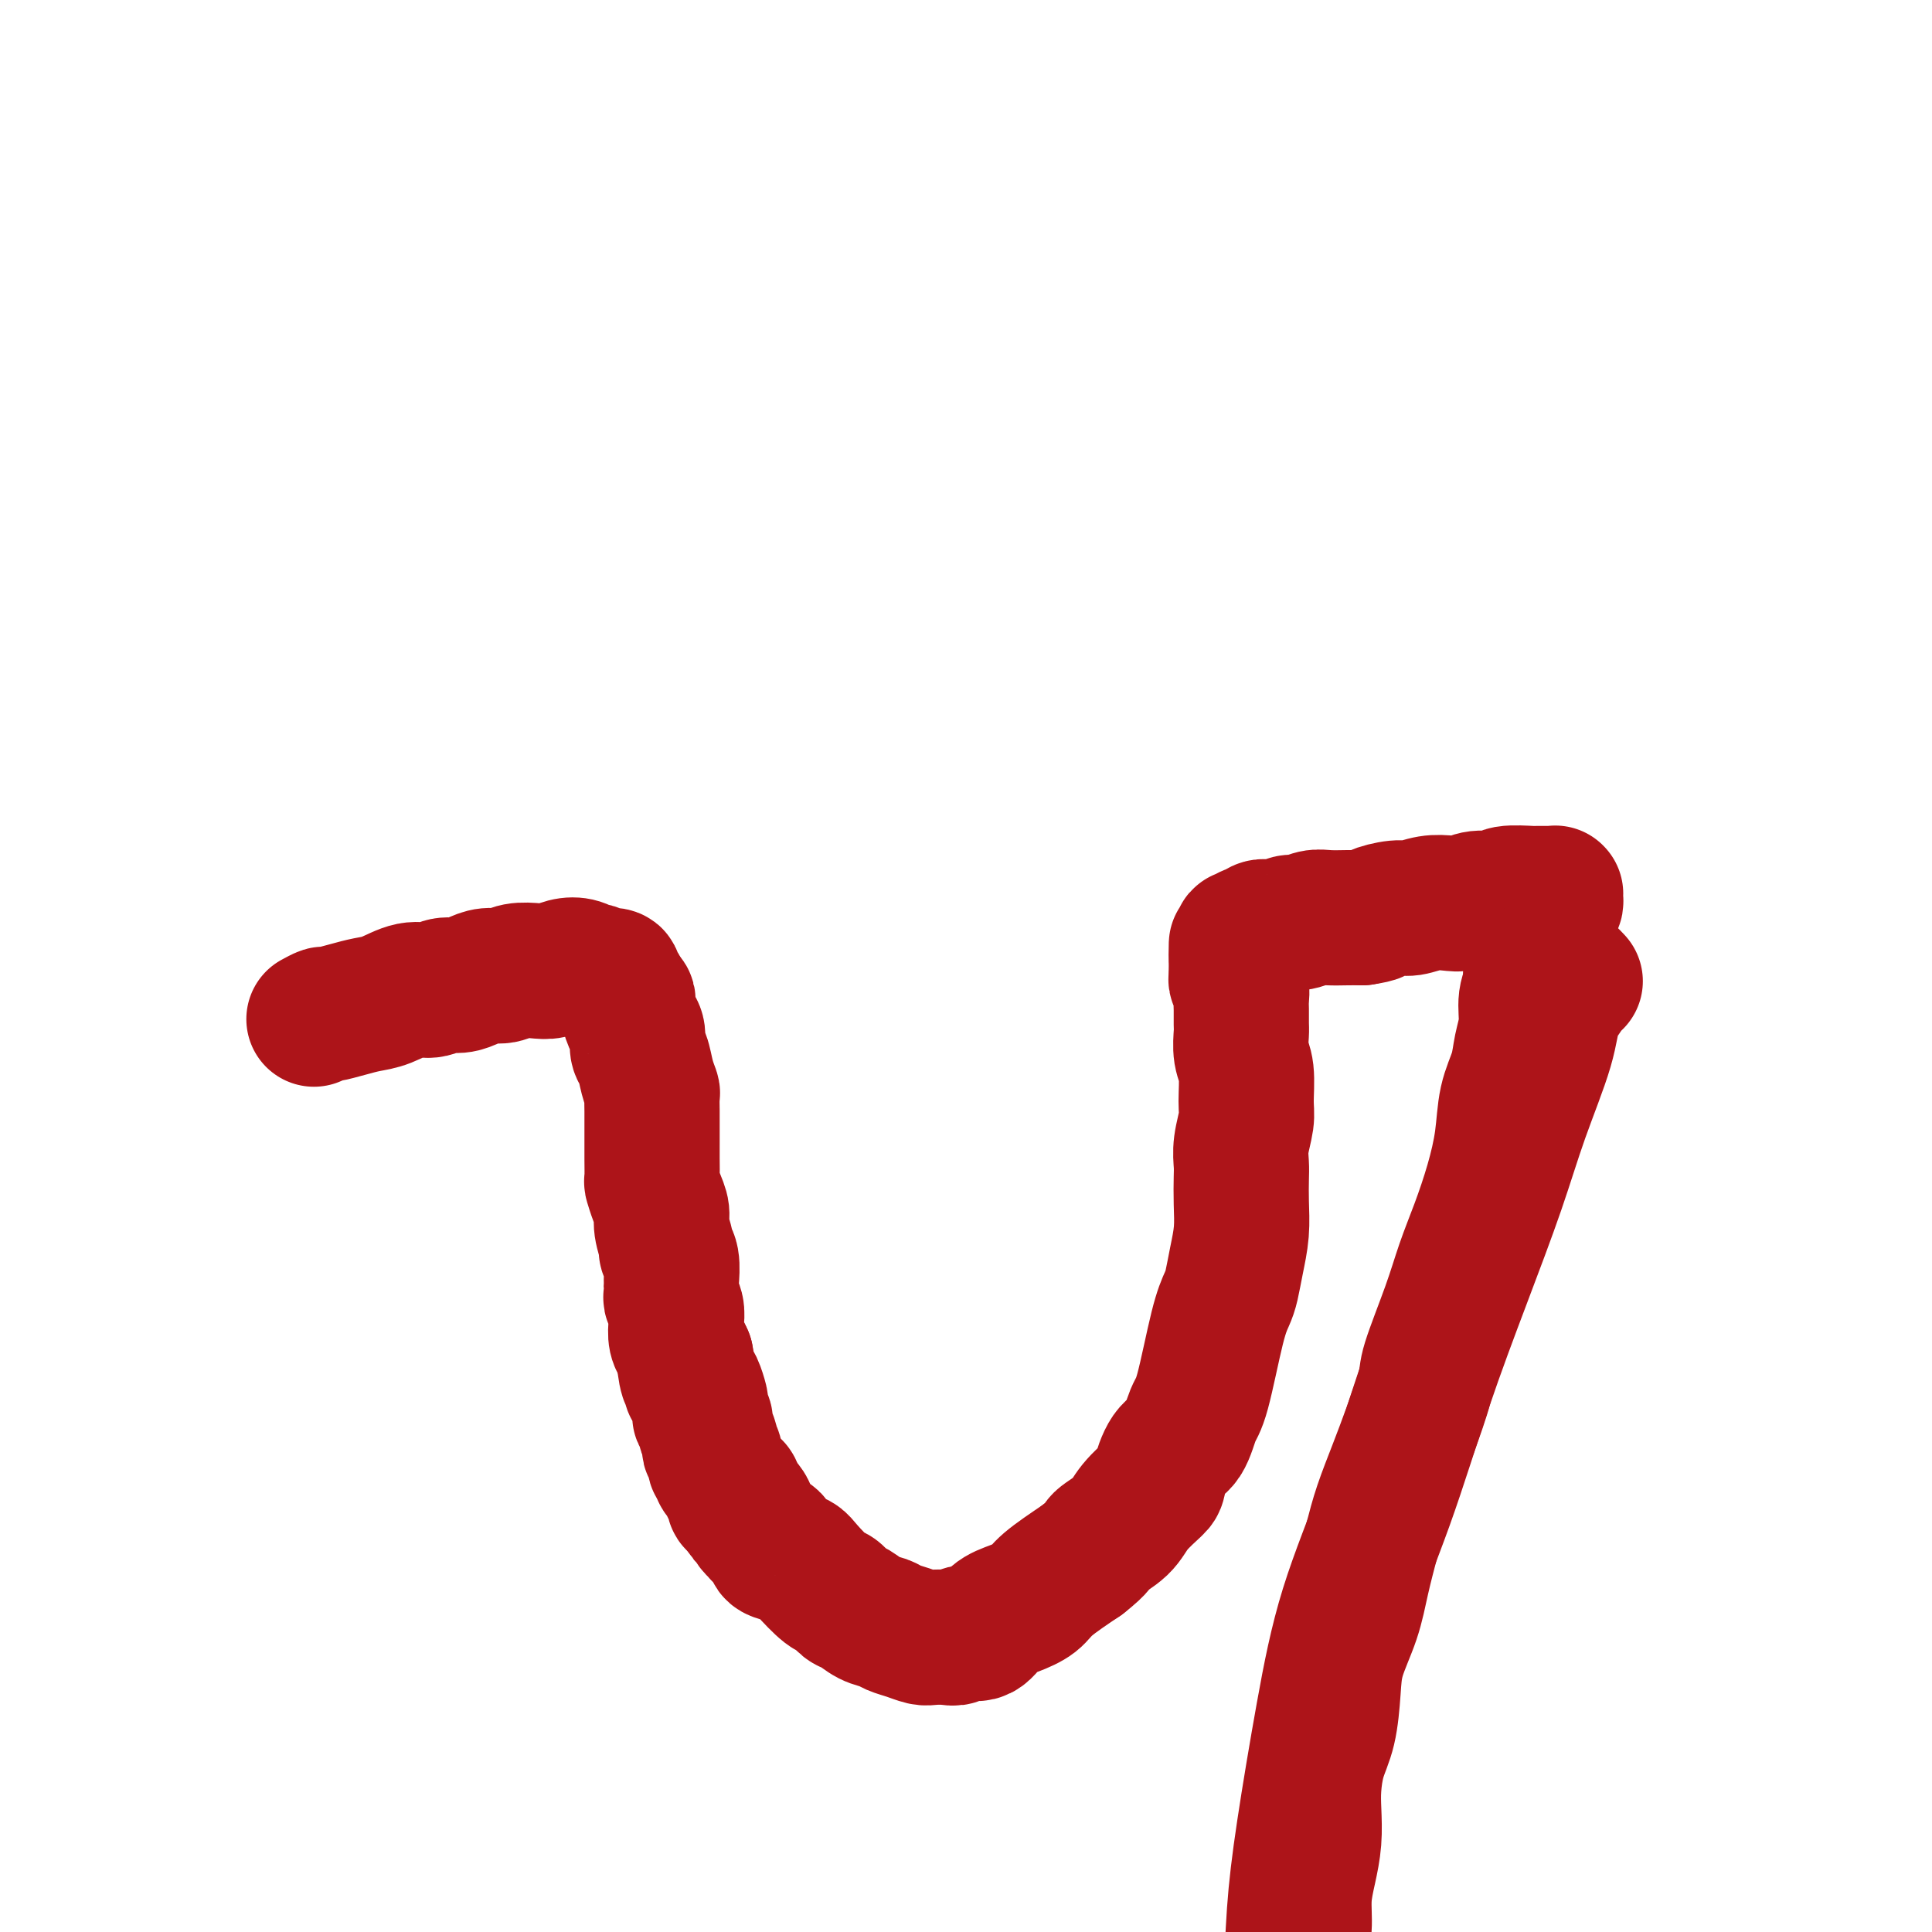 <svg viewBox='0 0 400 400' version='1.1' xmlns='http://www.w3.org/2000/svg' xmlns:xlink='http://www.w3.org/1999/xlink'><g fill='none' stroke='#AD1419' stroke-width='28' stroke-linecap='round' stroke-linejoin='round'><path d='M65,211c0.827,-0.446 1.654,-0.892 2,-1c0.346,-0.108 0.209,0.121 1,0c0.791,-0.121 2.508,-0.592 4,-1c1.492,-0.408 2.759,-0.754 4,-1c1.241,-0.246 2.457,-0.391 4,-1c1.543,-0.609 3.413,-1.683 5,-2c1.587,-0.317 2.889,0.121 4,0c1.111,-0.121 2.030,-0.802 3,-1c0.970,-0.198 1.991,0.087 3,0c1.009,-0.087 2.006,-0.545 3,-1c0.994,-0.455 1.984,-0.906 3,-1c1.016,-0.094 2.057,0.167 3,0c0.943,-0.167 1.789,-0.764 3,-1c1.211,-0.236 2.787,-0.112 4,0c1.213,0.112 2.064,0.211 3,0c0.936,-0.211 1.958,-0.732 3,-1c1.042,-0.268 2.106,-0.282 3,0c0.894,0.282 1.620,0.859 2,1c0.380,0.141 0.414,-0.156 1,0c0.586,0.156 1.726,0.764 2,1c0.274,0.236 -0.316,0.100 0,0c0.316,-0.100 1.538,-0.165 2,0c0.462,0.165 0.165,0.560 0,1c-0.165,0.440 -0.198,0.926 0,1c0.198,0.074 0.628,-0.265 1,0c0.372,0.265 0.686,1.132 1,2'/><path d='M129,206c0.548,0.767 0.916,0.685 1,1c0.084,0.315 -0.118,1.027 0,2c0.118,0.973 0.556,2.206 1,3c0.444,0.794 0.893,1.148 1,2c0.107,0.852 -0.129,2.201 0,3c0.129,0.799 0.623,1.047 1,2c0.377,0.953 0.637,2.612 1,4c0.363,1.388 0.829,2.507 1,3c0.171,0.493 0.046,0.362 0,1c-0.046,0.638 -0.012,2.045 0,3c0.012,0.955 0.003,1.458 0,2c-0.003,0.542 -0.002,1.124 0,2c0.002,0.876 0.003,2.047 0,3c-0.003,0.953 -0.011,1.686 0,3c0.011,1.314 0.040,3.207 0,4c-0.040,0.793 -0.150,0.486 0,1c0.150,0.514 0.561,1.850 1,3c0.439,1.150 0.906,2.116 1,3c0.094,0.884 -0.185,1.687 0,3c0.185,1.313 0.834,3.134 1,4c0.166,0.866 -0.151,0.775 0,1c0.151,0.225 0.772,0.767 1,2c0.228,1.233 0.065,3.159 0,4c-0.065,0.841 -0.031,0.598 0,1c0.031,0.402 0.060,1.448 0,2c-0.060,0.552 -0.209,0.609 0,1c0.209,0.391 0.777,1.116 1,2c0.223,0.884 0.101,1.928 0,3c-0.101,1.072 -0.181,2.173 0,3c0.181,0.827 0.623,1.379 1,2c0.377,0.621 0.688,1.310 1,2'/><path d='M142,281c2.024,11.739 0.585,3.587 0,1c-0.585,-2.587 -0.314,0.391 0,2c0.314,1.609 0.673,1.850 1,2c0.327,0.150 0.622,0.207 1,1c0.378,0.793 0.837,2.320 1,3c0.163,0.680 0.029,0.514 0,1c-0.029,0.486 0.049,1.626 0,2c-0.049,0.374 -0.223,-0.016 0,0c0.223,0.016 0.843,0.438 1,1c0.157,0.562 -0.150,1.263 0,2c0.150,0.737 0.757,1.511 1,2c0.243,0.489 0.122,0.694 0,1c-0.122,0.306 -0.244,0.712 0,1c0.244,0.288 0.854,0.459 1,1c0.146,0.541 -0.172,1.451 0,2c0.172,0.549 0.834,0.738 1,1c0.166,0.262 -0.166,0.596 0,1c0.166,0.404 0.828,0.879 1,1c0.172,0.121 -0.146,-0.112 0,0c0.146,0.112 0.757,0.569 1,1c0.243,0.431 0.118,0.838 0,1c-0.118,0.162 -0.227,0.081 0,0c0.227,-0.081 0.792,-0.162 1,0c0.208,0.162 0.058,0.565 0,1c-0.058,0.435 -0.026,0.900 0,1c0.026,0.100 0.045,-0.165 0,0c-0.045,0.165 -0.156,0.762 0,1c0.156,0.238 0.578,0.119 1,0'/><path d='M153,311c1.864,4.815 1.025,1.853 1,1c-0.025,-0.853 0.766,0.401 1,1c0.234,0.599 -0.087,0.541 0,1c0.087,0.459 0.582,1.436 1,2c0.418,0.564 0.758,0.714 1,1c0.242,0.286 0.387,0.706 1,1c0.613,0.294 1.695,0.461 2,1c0.305,0.539 -0.168,1.451 0,2c0.168,0.549 0.975,0.734 2,1c1.025,0.266 2.267,0.614 3,1c0.733,0.386 0.958,0.809 2,2c1.042,1.191 2.901,3.149 4,4c1.099,0.851 1.439,0.595 2,1c0.561,0.405 1.343,1.470 2,2c0.657,0.530 1.190,0.523 2,1c0.810,0.477 1.898,1.438 3,2c1.102,0.562 2.220,0.725 3,1c0.780,0.275 1.224,0.662 2,1c0.776,0.338 1.885,0.628 3,1c1.115,0.372 2.237,0.827 3,1c0.763,0.173 1.166,0.063 2,0c0.834,-0.063 2.098,-0.079 3,0c0.902,0.079 1.440,0.254 2,0c0.560,-0.254 1.140,-0.935 2,-1c0.860,-0.065 1.998,0.487 3,0c1.002,-0.487 1.868,-2.012 3,-3c1.132,-0.988 2.530,-1.440 4,-2c1.470,-0.560 3.011,-1.228 4,-2c0.989,-0.772 1.425,-1.649 3,-3c1.575,-1.351 4.287,-3.175 7,-5'/><path d='M224,323c3.944,-3.093 3.304,-3.325 4,-4c0.696,-0.675 2.727,-1.791 4,-3c1.273,-1.209 1.787,-2.509 3,-4c1.213,-1.491 3.126,-3.173 4,-4c0.874,-0.827 0.708,-0.799 1,-2c0.292,-1.201 1.040,-3.629 2,-5c0.960,-1.371 2.131,-1.683 3,-3c0.869,-1.317 1.437,-3.639 2,-5c0.563,-1.361 1.120,-1.762 2,-5c0.880,-3.238 2.082,-9.312 3,-13c0.918,-3.688 1.552,-4.988 2,-6c0.448,-1.012 0.708,-1.734 1,-3c0.292,-1.266 0.614,-3.076 1,-5c0.386,-1.924 0.834,-3.962 1,-6c0.166,-2.038 0.048,-4.075 0,-6c-0.048,-1.925 -0.027,-3.737 0,-5c0.027,-1.263 0.061,-1.976 0,-3c-0.061,-1.024 -0.216,-2.359 0,-4c0.216,-1.641 0.804,-3.588 1,-5c0.196,-1.412 -0.000,-2.288 0,-4c0.000,-1.712 0.196,-4.258 0,-6c-0.196,-1.742 -0.785,-2.678 -1,-4c-0.215,-1.322 -0.057,-3.030 0,-4c0.057,-0.970 0.011,-1.201 0,-2c-0.011,-0.799 0.011,-2.164 0,-3c-0.011,-0.836 -0.055,-1.141 0,-2c0.055,-0.859 0.211,-2.271 0,-3c-0.211,-0.729 -0.788,-0.773 -1,-1c-0.212,-0.227 -0.061,-0.636 0,-1c0.061,-0.364 0.030,-0.682 0,-1'/><path d='M256,201c0.094,-10.295 -0.171,-3.533 0,-1c0.171,2.533 0.778,0.837 1,0c0.222,-0.837 0.060,-0.815 0,-1c-0.060,-0.185 -0.016,-0.575 0,-1c0.016,-0.425 0.004,-0.883 0,-1c-0.004,-0.117 -0.001,0.108 0,0c0.001,-0.108 -0.002,-0.550 0,-1c0.002,-0.450 0.007,-0.909 0,-1c-0.007,-0.091 -0.027,0.187 0,0c0.027,-0.187 0.100,-0.838 0,-1c-0.100,-0.162 -0.375,0.167 0,0c0.375,-0.167 1.399,-0.828 2,-1c0.601,-0.172 0.780,0.146 1,0c0.220,-0.146 0.481,-0.756 1,-1c0.519,-0.244 1.297,-0.122 2,0c0.703,0.122 1.331,0.243 2,0c0.669,-0.243 1.379,-0.850 2,-1c0.621,-0.150 1.153,0.156 2,0c0.847,-0.156 2.011,-0.774 3,-1c0.989,-0.226 1.805,-0.061 3,0c1.195,0.061 2.770,0.017 4,0c1.230,-0.017 2.115,-0.009 3,0'/><path d='M282,190c4.030,-0.626 2.605,-0.690 3,-1c0.395,-0.310 2.609,-0.867 4,-1c1.391,-0.133 1.960,0.156 3,0c1.040,-0.156 2.552,-0.759 4,-1c1.448,-0.241 2.832,-0.121 4,0c1.168,0.121 2.121,0.243 3,0c0.879,-0.243 1.685,-0.850 3,-1c1.315,-0.150 3.140,0.156 4,0c0.860,-0.156 0.755,-0.774 2,-1c1.245,-0.226 3.839,-0.061 5,0c1.161,0.061 0.889,0.016 1,0c0.111,-0.016 0.604,-0.004 1,0c0.396,0.004 0.695,0.000 1,0c0.305,-0.000 0.617,0.003 1,0c0.383,-0.003 0.836,-0.012 1,0c0.164,0.012 0.040,0.045 0,0c-0.040,-0.045 0.004,-0.168 0,0c-0.004,0.168 -0.058,0.625 0,1c0.058,0.375 0.227,0.667 0,1c-0.227,0.333 -0.848,0.709 -1,1c-0.152,0.291 0.167,0.499 0,1c-0.167,0.501 -0.818,1.294 -1,2c-0.182,0.706 0.106,1.323 0,2c-0.106,0.677 -0.605,1.413 -1,2c-0.395,0.587 -0.684,1.025 -1,2c-0.316,0.975 -0.658,2.488 -1,4'/><path d='M317,201c-0.400,3.037 0.101,2.628 0,3c-0.101,0.372 -0.805,1.524 -1,3c-0.195,1.476 0.117,3.276 0,5c-0.117,1.724 -0.663,3.371 -1,5c-0.337,1.629 -0.463,3.241 -1,5c-0.537,1.759 -1.484,3.664 -2,6c-0.516,2.336 -0.601,5.101 -1,8c-0.399,2.899 -1.113,5.932 -2,9c-0.887,3.068 -1.948,6.171 -3,9c-1.052,2.829 -2.095,5.384 -3,8c-0.905,2.616 -1.673,5.291 -3,9c-1.327,3.709 -3.213,8.451 -4,11c-0.787,2.549 -0.476,2.906 -1,5c-0.524,2.094 -1.884,5.926 -3,9c-1.116,3.074 -1.988,5.390 -3,8c-1.012,2.610 -2.162,5.516 -3,8c-0.838,2.484 -1.362,4.548 -2,7c-0.638,2.452 -1.388,5.292 -2,8c-0.612,2.708 -1.085,5.286 -2,8c-0.915,2.714 -2.273,5.565 -3,8c-0.727,2.435 -0.822,4.452 -1,7c-0.178,2.548 -0.439,5.625 -1,8c-0.561,2.375 -1.421,4.048 -2,6c-0.579,1.952 -0.877,4.183 -1,6c-0.123,1.817 -0.071,3.220 0,5c0.071,1.780 0.160,3.938 0,6c-0.160,2.062 -0.568,4.028 -1,6c-0.432,1.972 -0.889,3.951 -1,6c-0.111,2.049 0.124,4.167 0,6c-0.124,1.833 -0.607,3.381 -1,5c-0.393,1.619 -0.697,3.310 -1,5'/><path d='M268,409c-1.616,11.151 -1.155,6.029 -1,5c0.155,-1.029 0.003,2.034 0,4c-0.003,1.966 0.143,2.833 0,4c-0.143,1.167 -0.573,2.632 -1,4c-0.427,1.368 -0.850,2.638 -1,4c-0.150,1.362 -0.026,2.814 0,4c0.026,1.186 -0.045,2.106 0,3c0.045,0.894 0.208,1.764 0,2c-0.208,0.236 -0.786,-0.161 -1,0c-0.214,0.161 -0.065,0.879 0,1c0.065,0.121 0.044,-0.355 0,-1c-0.044,-0.645 -0.113,-1.460 0,-2c0.113,-0.540 0.406,-0.805 1,-5c0.594,-4.195 1.488,-12.320 2,-19c0.512,-6.680 0.640,-11.915 1,-17c0.360,-5.085 0.950,-10.019 2,-17c1.050,-6.981 2.561,-16.010 4,-24c1.439,-7.990 2.807,-14.942 5,-22c2.193,-7.058 5.211,-14.222 8,-22c2.789,-7.778 5.350,-16.171 8,-24c2.650,-7.829 5.390,-15.093 8,-22c2.610,-6.907 5.089,-13.457 7,-19c1.911,-5.543 3.253,-10.078 5,-15c1.747,-4.922 3.897,-10.229 5,-14c1.103,-3.771 1.157,-6.005 2,-8c0.843,-1.995 2.473,-3.751 3,-5c0.527,-1.249 -0.051,-1.990 0,-2c0.051,-0.010 0.729,0.711 1,1c0.271,0.289 0.136,0.144 0,0'/></g>
</svg>